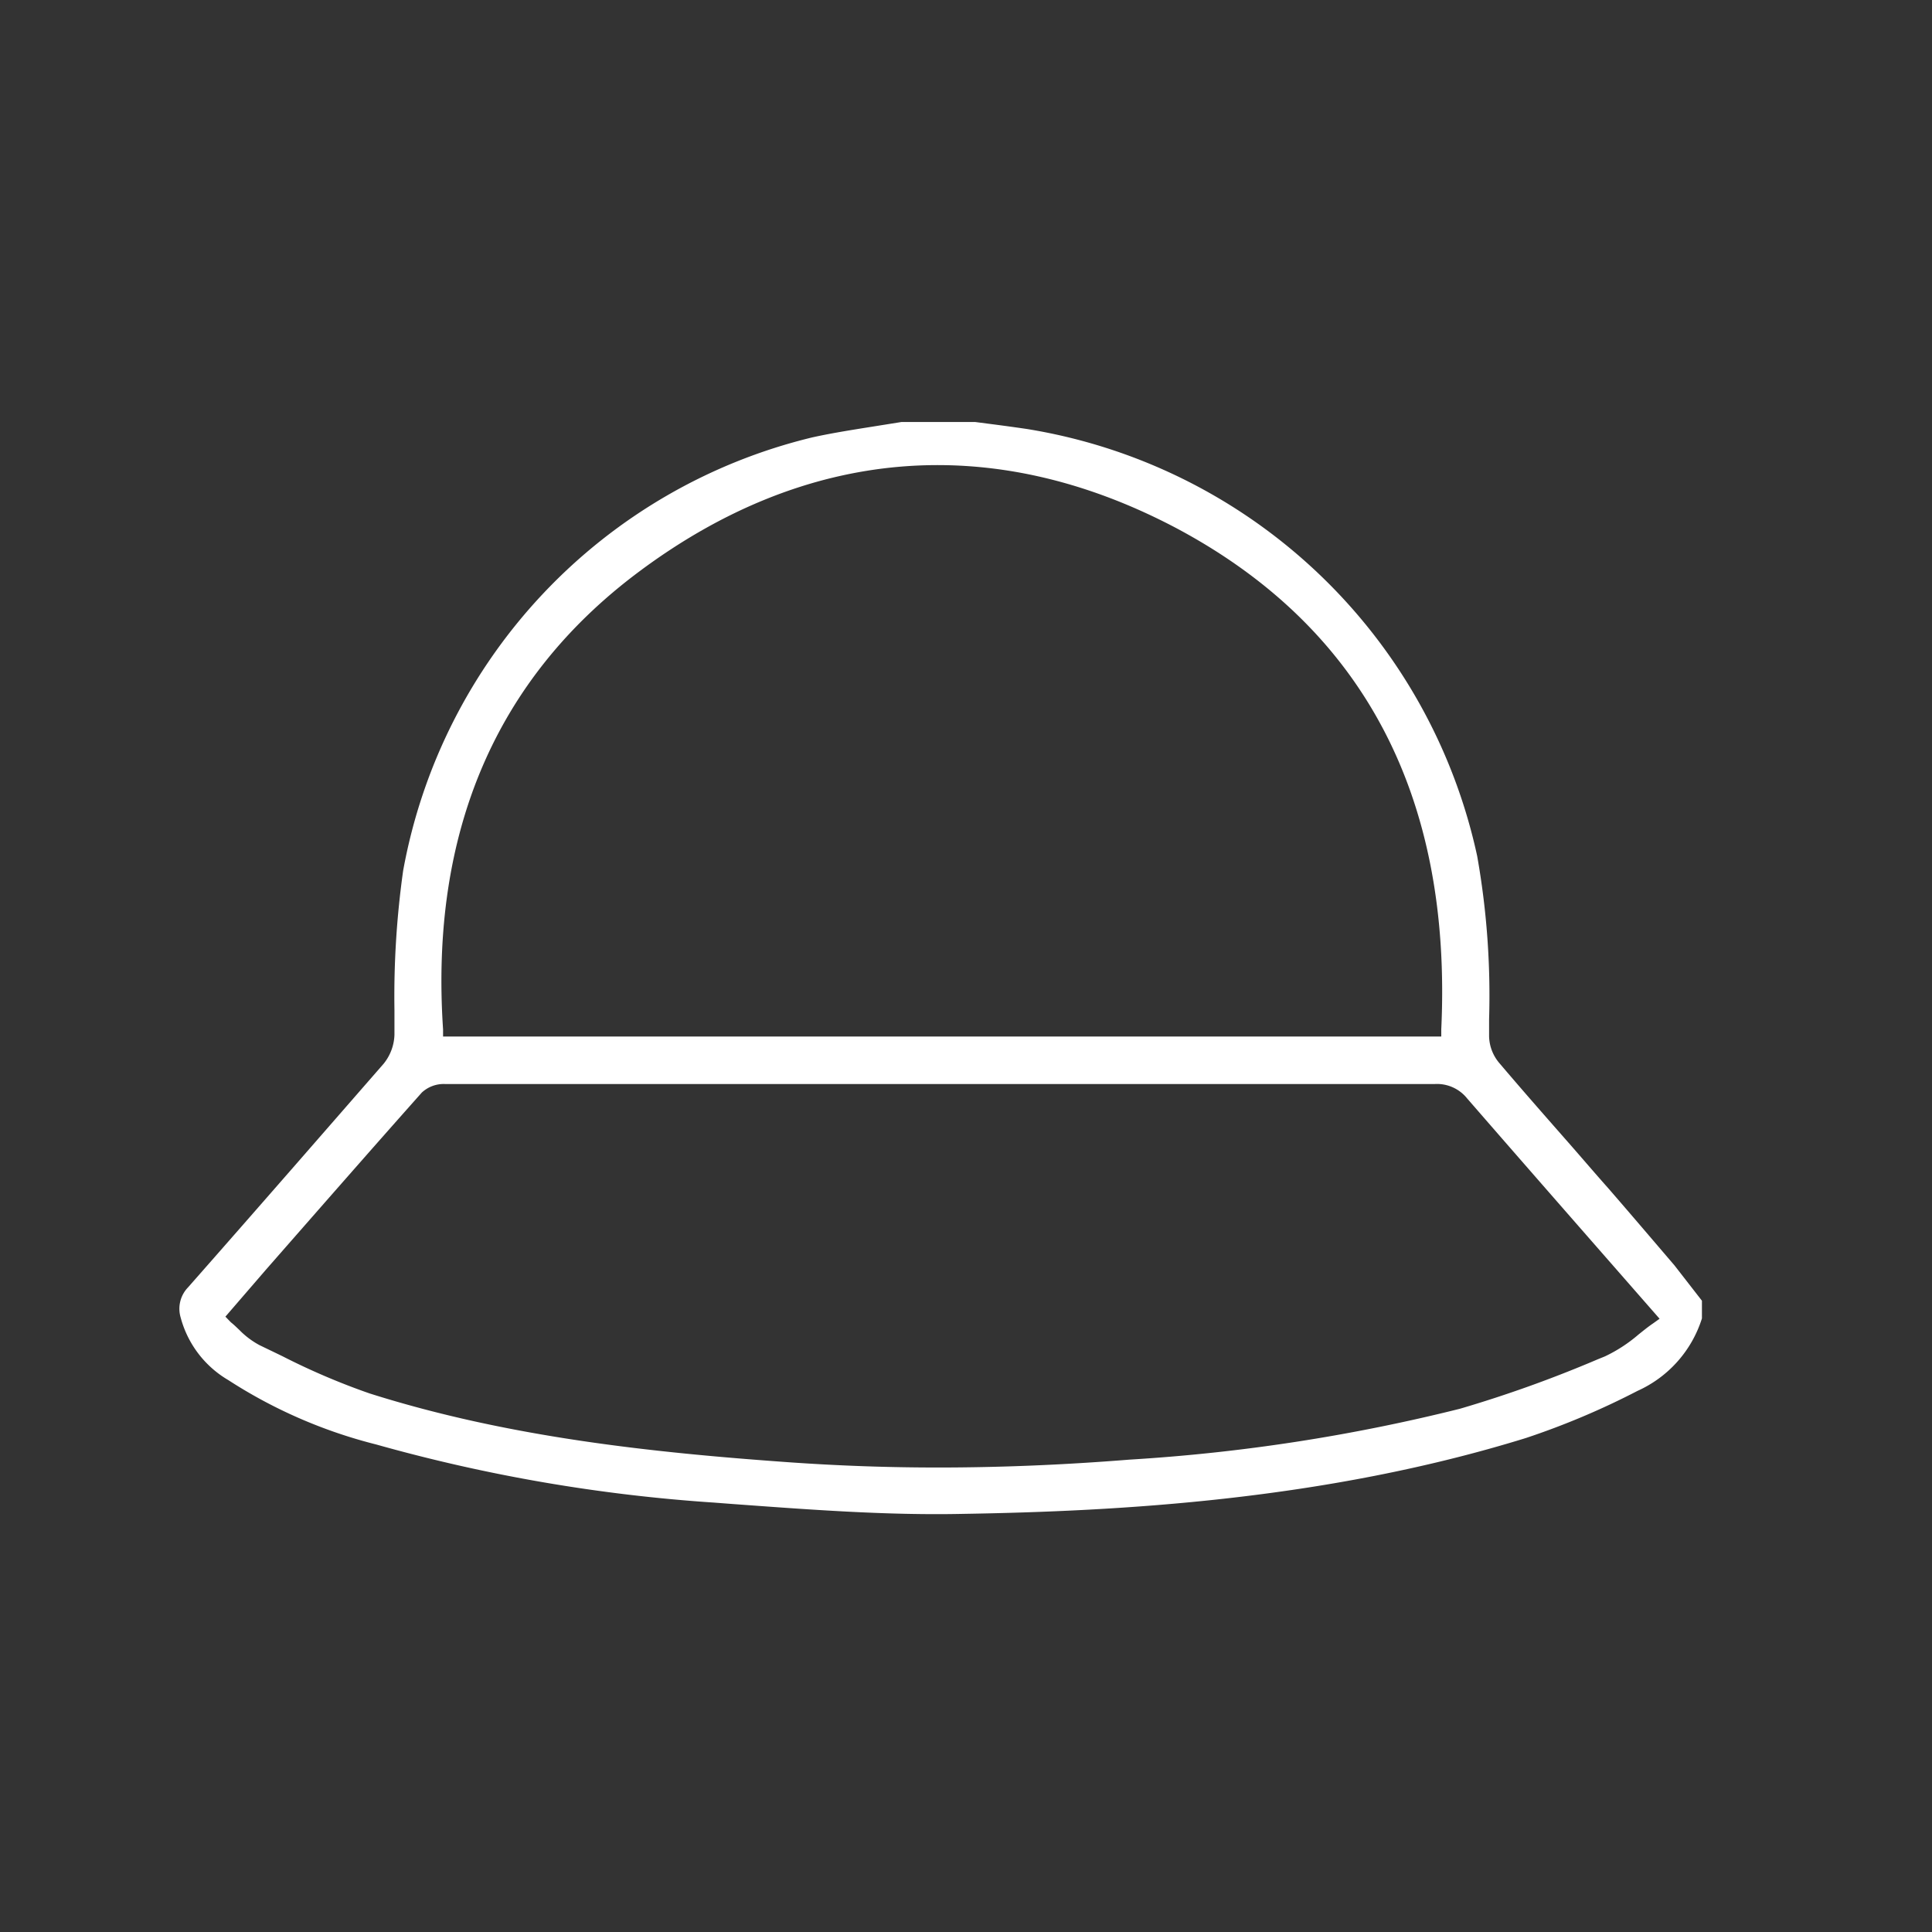 <?xml version="1.0" encoding="UTF-8"?> <svg xmlns="http://www.w3.org/2000/svg" viewBox="0 0 120 120"><rect x="0" y="0" width="120" height="120" fill="#333333" stroke="none"/> <defs> <style>.a{fill:#fff;}</style> </defs> <title>панамы</title> <path class="a" d="M14.18,85.72a30.62,30.62,0,0,0,9.19,4,102.39,102.39,0,0,0,21,3.61l1.18.09c4.67.34,9.49.71,14.22.61,9.74-.16,22.53-.85,35-4.71a47.84,47.84,0,0,0,6.94-2.93,7.36,7.36,0,0,0,4-4.5v-1.1L104,78.59c-1.37-1.6-2.74-3.21-4.12-4.8-.89-1-1.79-2.06-2.69-3.08-1.37-1.56-2.74-3.12-4.08-4.7a2.66,2.66,0,0,1-.62-1.63V63.31a49.48,49.48,0,0,0-.74-10.14,34.2,34.2,0,0,0-28-26.53q-1.1-.16-2.19-.3l-1-.13H56l-1.75.28c-1.25.2-2.55.4-3.81.68a33.92,33.92,0,0,0-25.4,26.91,56,56,0,0,0-.54,8.66l0,1.54a3,3,0,0,1-.68,1.8c-3.49,4-7.35,8.44-12.14,13.88a1.91,1.91,0,0,0-.46,1.87A6.42,6.42,0,0,0,14.18,85.72ZM39.66,35.53C50.08,27.74,61.6,26.78,73,32.77,84.63,38.93,90.2,49.41,89.52,63.93l0,.45h-62l0-.44C26.7,51.71,30.79,42.16,39.66,35.53ZM16.52,78.86c3.27-3.73,6.46-7.38,9.68-11a2,2,0,0,1,1.43-.53q6.78,0,13.58,0h10q19,0,37.92,0h0a2.4,2.4,0,0,1,2,.9c2.85,3.28,5.71,6.55,8.65,9.91l3.3,3.77-.42.3c-.31.21-.6.45-.89.68a9.27,9.27,0,0,1-2.09,1.36l-.42.17a77.31,77.31,0,0,1-8.58,3.08,112.46,112.46,0,0,1-20.52,3.16c-4.12.33-8.07.49-11.9.49-3.12,0-6.16-.11-9.17-.32-8.46-.6-17.48-1.54-26.13-4.28a42.82,42.82,0,0,1-5.43-2.32l-1.41-.68a5.13,5.13,0,0,1-1.25-.94c-.17-.16-.34-.33-.53-.48L14,81.78Z"></path> </svg> 